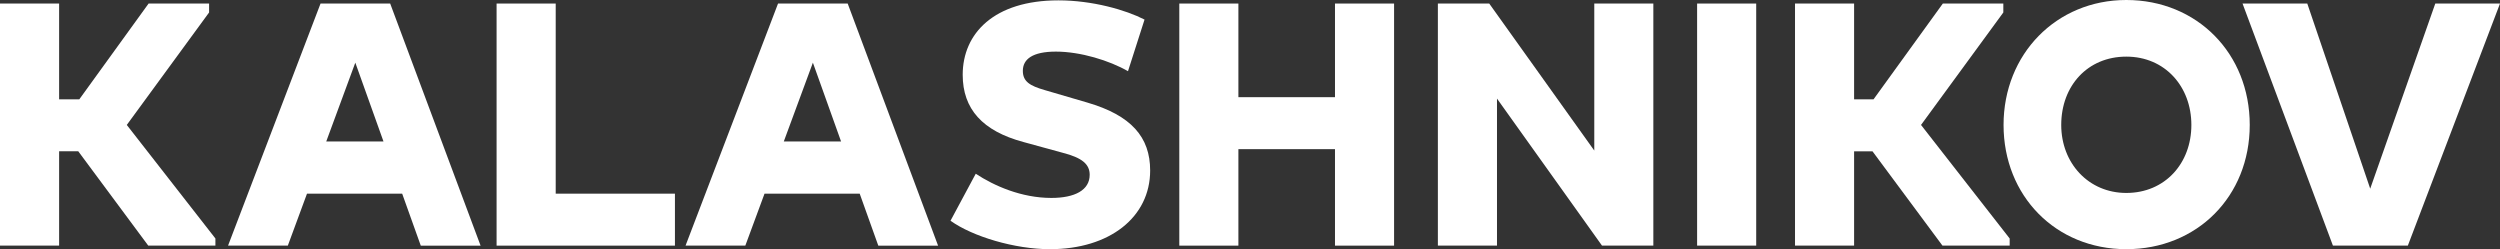 <?xml version="1.0" encoding="UTF-8"?>
<svg id="_Слой_1" data-name="Слой 1" xmlns="http://www.w3.org/2000/svg" viewBox="0 0 902.46 89.95">
  <rect x="0" y="0" width="902.46" height="89.95" fill="#333333" stroke="none"/>
  <defs>
    <style>
      .cls-1 {
        fill: #fff;
      }
    </style>
  </defs>
  <polygon class="cls-1" points="53.52 88.67 28.25 54.61 21.34 54.61 21.34 88.67 0 88.67 0 1.28 21.34 1.28 21.34 35.85 28.63 35.85 53.64 1.28 75.48 1.28 75.48 4.5 45.77 45.1 77.76 86.09 77.76 88.67 53.52 88.67"/>
  <path class="cls-1" d="M117.77,51.06h20.66l-10.17-28.44-10.49,28.44ZM151.89,88.67l-6.71-18.76h-34.36l-6.92,18.76h-21.58L115.71,1.28h25.14l32.63,87.39h-21.59Z"/>
  <path class="cls-1" d="M282.94,51.06h20.67l-10.17-28.44-10.5,28.44ZM317.05,88.67l-6.71-18.76h-34.36l-6.93,18.76h-21.58L280.86,1.28h25.14l32.63,87.39h-21.58Z"/>
  <polygon class="cls-1" points="179.26 88.67 179.26 1.28 200.6 1.28 200.6 69.91 243.64 69.91 243.64 88.67 179.26 88.67"/>
  <g>
    <path class="cls-1" d="M352.23,62.71c6.6,4.37,16.5,8.74,27.29,8.74,8.51,0,13.84-2.83,13.84-8.35,0-3.85-2.79-6.17-9.78-7.96l-14.09-3.86c-14.85-3.98-21.97-11.95-21.97-24.29,0-14.91,11.3-26.86,34.53-26.86,12.32,0,24.38,3.47,31.11,6.94l-5.97,18.63c-6.73-3.86-17.14-7.07-26.03-7.07-8.38,0-11.93,2.7-11.93,6.94,0,3.86,2.54,5.4,7.87,6.94l15.36,4.5c15.87,4.62,22.73,12.46,22.73,24.54,0,16.83-14.6,28.4-36.18,28.4-12.7,0-27.93-4.56-35.89-10.27l9.11-16.97Z"/>
    <polygon class="cls-1" points="481.91 53.84 447.04 53.84 447.04 88.67 425.71 88.67 425.71 1.28 447.04 1.28 447.04 35.08 481.91 35.08 481.91 1.28 503.24 1.28 503.24 88.67 481.91 88.67 481.91 53.84"/>
    <polygon class="cls-1" points="540.39 35.59 540.39 88.67 519.05 88.67 519.05 1.28 537.59 1.28 575.51 54.35 575.51 1.28 596.83 1.28 596.83 88.67 578.3 88.67 540.39 35.59"/>
    <rect class="cls-1" x="612.63" y="1.28" width="21.33" height="87.38"/>
    <polygon class="cls-1" points="647.97 1.28 669.3 1.28 669.3 35.85 676.32 35.85 701.33 1.28 723.17 1.28 723.17 4.5 693.46 45.1 725.46 86.09 725.46 88.67 701.2 88.67 675.94 54.62 669.3 54.62 669.3 88.67 647.97 88.67 647.97 1.28"/>
    <path class="cls-1" d="M767.56,0c25.52,0,44.56,19.28,44.56,45.1s-19.05,44.85-44.56,44.85-44.31-19.27-44.31-44.85S742.3,0,767.56,0M767.56,69.65c13.96,0,23.49-10.67,23.49-24.54s-9.52-24.67-23.49-24.67-23.49,10.53-23.49,24.67c.01,13.87,9.91,24.54,23.49,24.54"/>
    <polygon class="cls-1" points="809.52 1.28 832.89 1.28 855.61 68.11 879.1 1.28 902.46 1.28 869.19 88.67 842.15 88.67 809.52 1.28"/>
  </g>
</svg>
